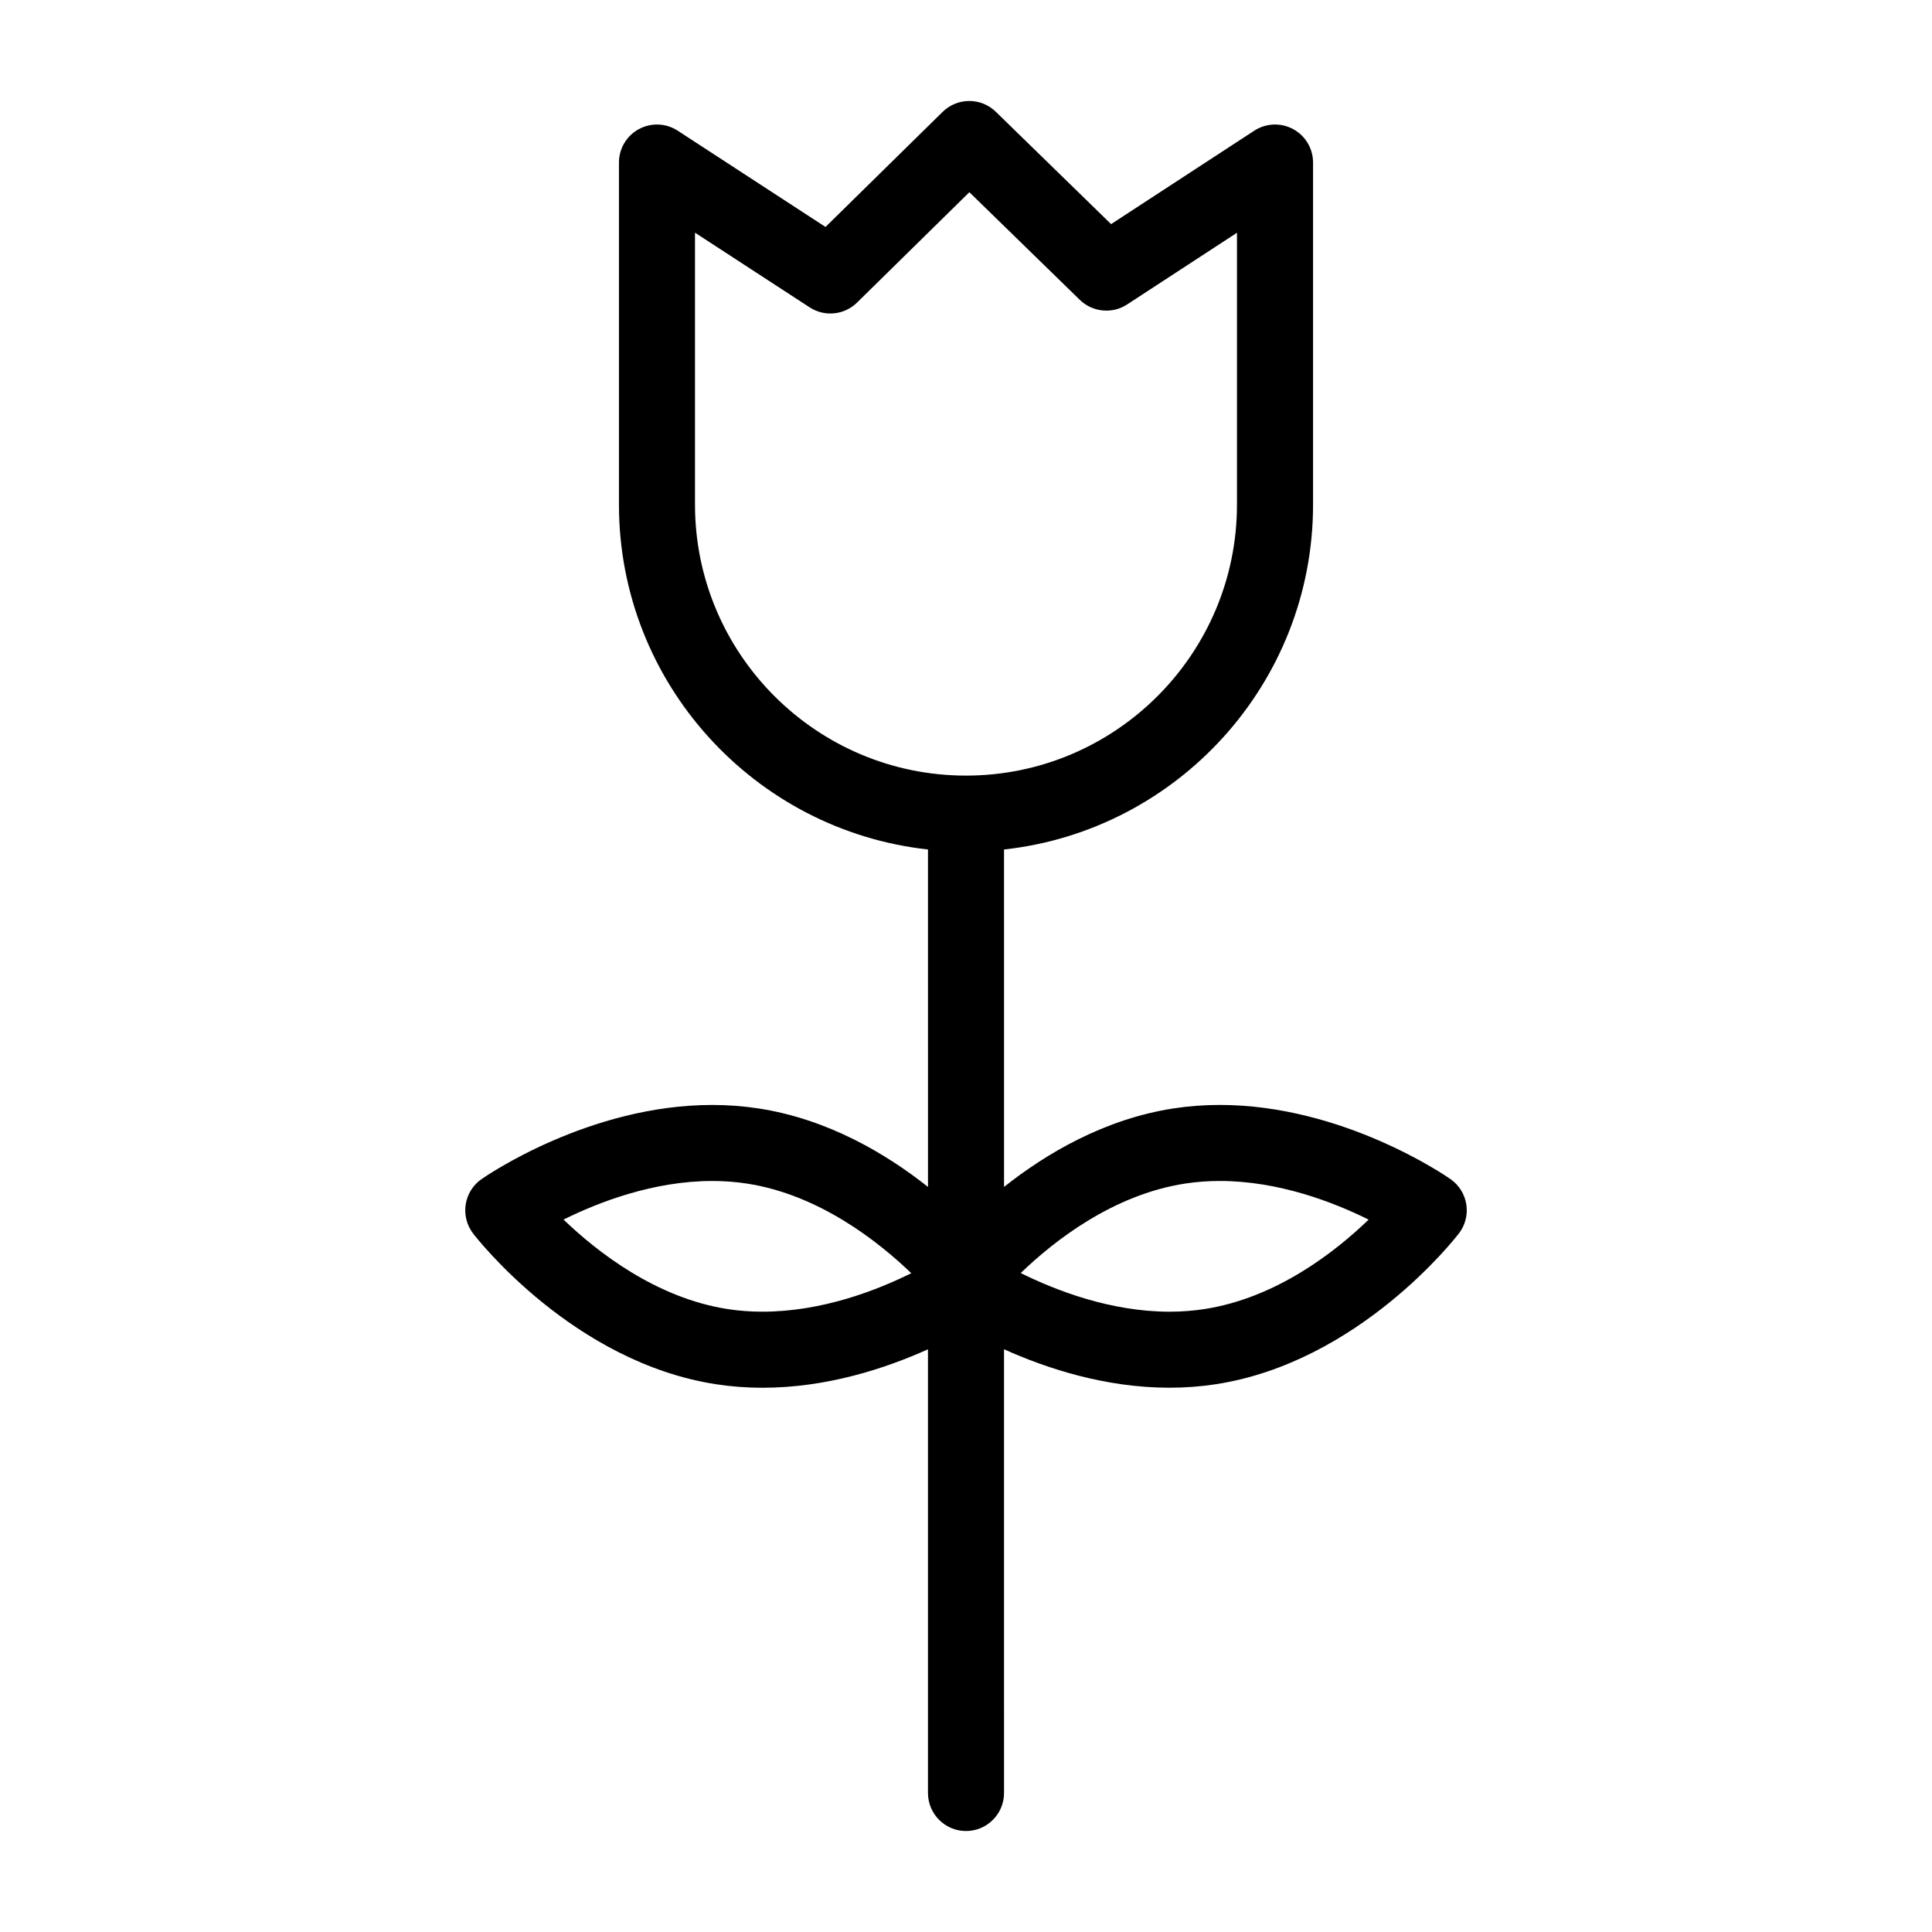 <?xml version="1.0" encoding="UTF-8"?>
<!-- Uploaded to: ICON Repo, www.svgrepo.com, Generator: ICON Repo Mixer Tools -->
<svg fill="#000000" width="800px" height="800px" version="1.1" viewBox="144 144 512 512" xmlns="http://www.w3.org/2000/svg">
 <path d="m532.59 463.21c-0.418-2.719-1.926-5.144-4.18-6.723-1.148-0.805-28.465-19.668-61.156-19.668-4.168 0-8.297 0.312-12.281 0.926-18.328 2.82-33.727 11.961-44.891 20.793l-0.004-89.414c45.988-5.039 81.895-44.09 81.895-91.391v-90.656c0-3.699-2.023-7.098-5.281-8.863-3.254-1.758-7.199-1.598-10.305 0.422l-37.938 24.758-30.551-29.773c-3.926-3.824-10.184-3.809-14.098 0.031l-31.031 30.492-39.172-25.508c-3.094-2.019-7.055-2.18-10.297-0.418-3.25 1.762-5.273 5.16-5.273 8.855v90.656c0 47.301 35.91 86.352 81.895 91.391l0.004 89.422c-11.164-8.832-26.562-17.973-44.891-20.793-3.984-0.613-8.117-0.926-12.281-0.926-32.691 0-60.016 18.863-61.164 19.668-2.254 1.57-3.762 4-4.18 6.723-0.418 2.715 0.293 5.488 1.965 7.668 1.066 1.391 26.582 34.137 64.406 39.961 3.984 0.613 8.117 0.926 12.281 0.926 17.094 0 32.672-5.152 43.855-10.191l0.004 117.58c0 5.562 4.516 10.078 10.078 10.078s10.078-4.516 10.078-10.078l-0.004-117.59c11.184 5.039 26.762 10.191 43.855 10.191 4.168 0 8.297-0.312 12.281-0.926 37.824-5.824 63.34-38.57 64.406-39.961 1.688-2.176 2.391-4.949 1.973-7.664zm-204.41-185.48v-72.066l30.379 19.785c3.961 2.578 9.184 2.066 12.559-1.254l29.773-29.258 29.27 28.527c3.387 3.289 8.594 3.797 12.539 1.219l29.109-19v72.043c0 39.598-32.219 71.816-71.816 71.816-39.594 0.004-71.812-32.211-71.812-71.812zm17.887 213.88c-3.144 0-6.246-0.23-9.219-0.691-18.965-2.922-34.617-15.176-43.508-23.719 9.25-4.59 23.797-10.227 39.406-10.227 3.144 0 6.246 0.23 9.219 0.691 18.984 2.922 34.637 15.195 43.527 23.746-9.203 4.578-23.703 10.199-39.426 10.199zm117.09-0.688c-2.973 0.457-6.07 0.691-9.215 0.691-15.633 0-30.191-5.652-39.438-10.242 8.852-8.539 24.453-20.766 43.539-23.711 2.973-0.457 6.074-0.691 9.219-0.691 15.633 0 30.191 5.652 39.438 10.242-8.855 8.547-24.461 20.773-43.543 23.711z"/>
</svg>
